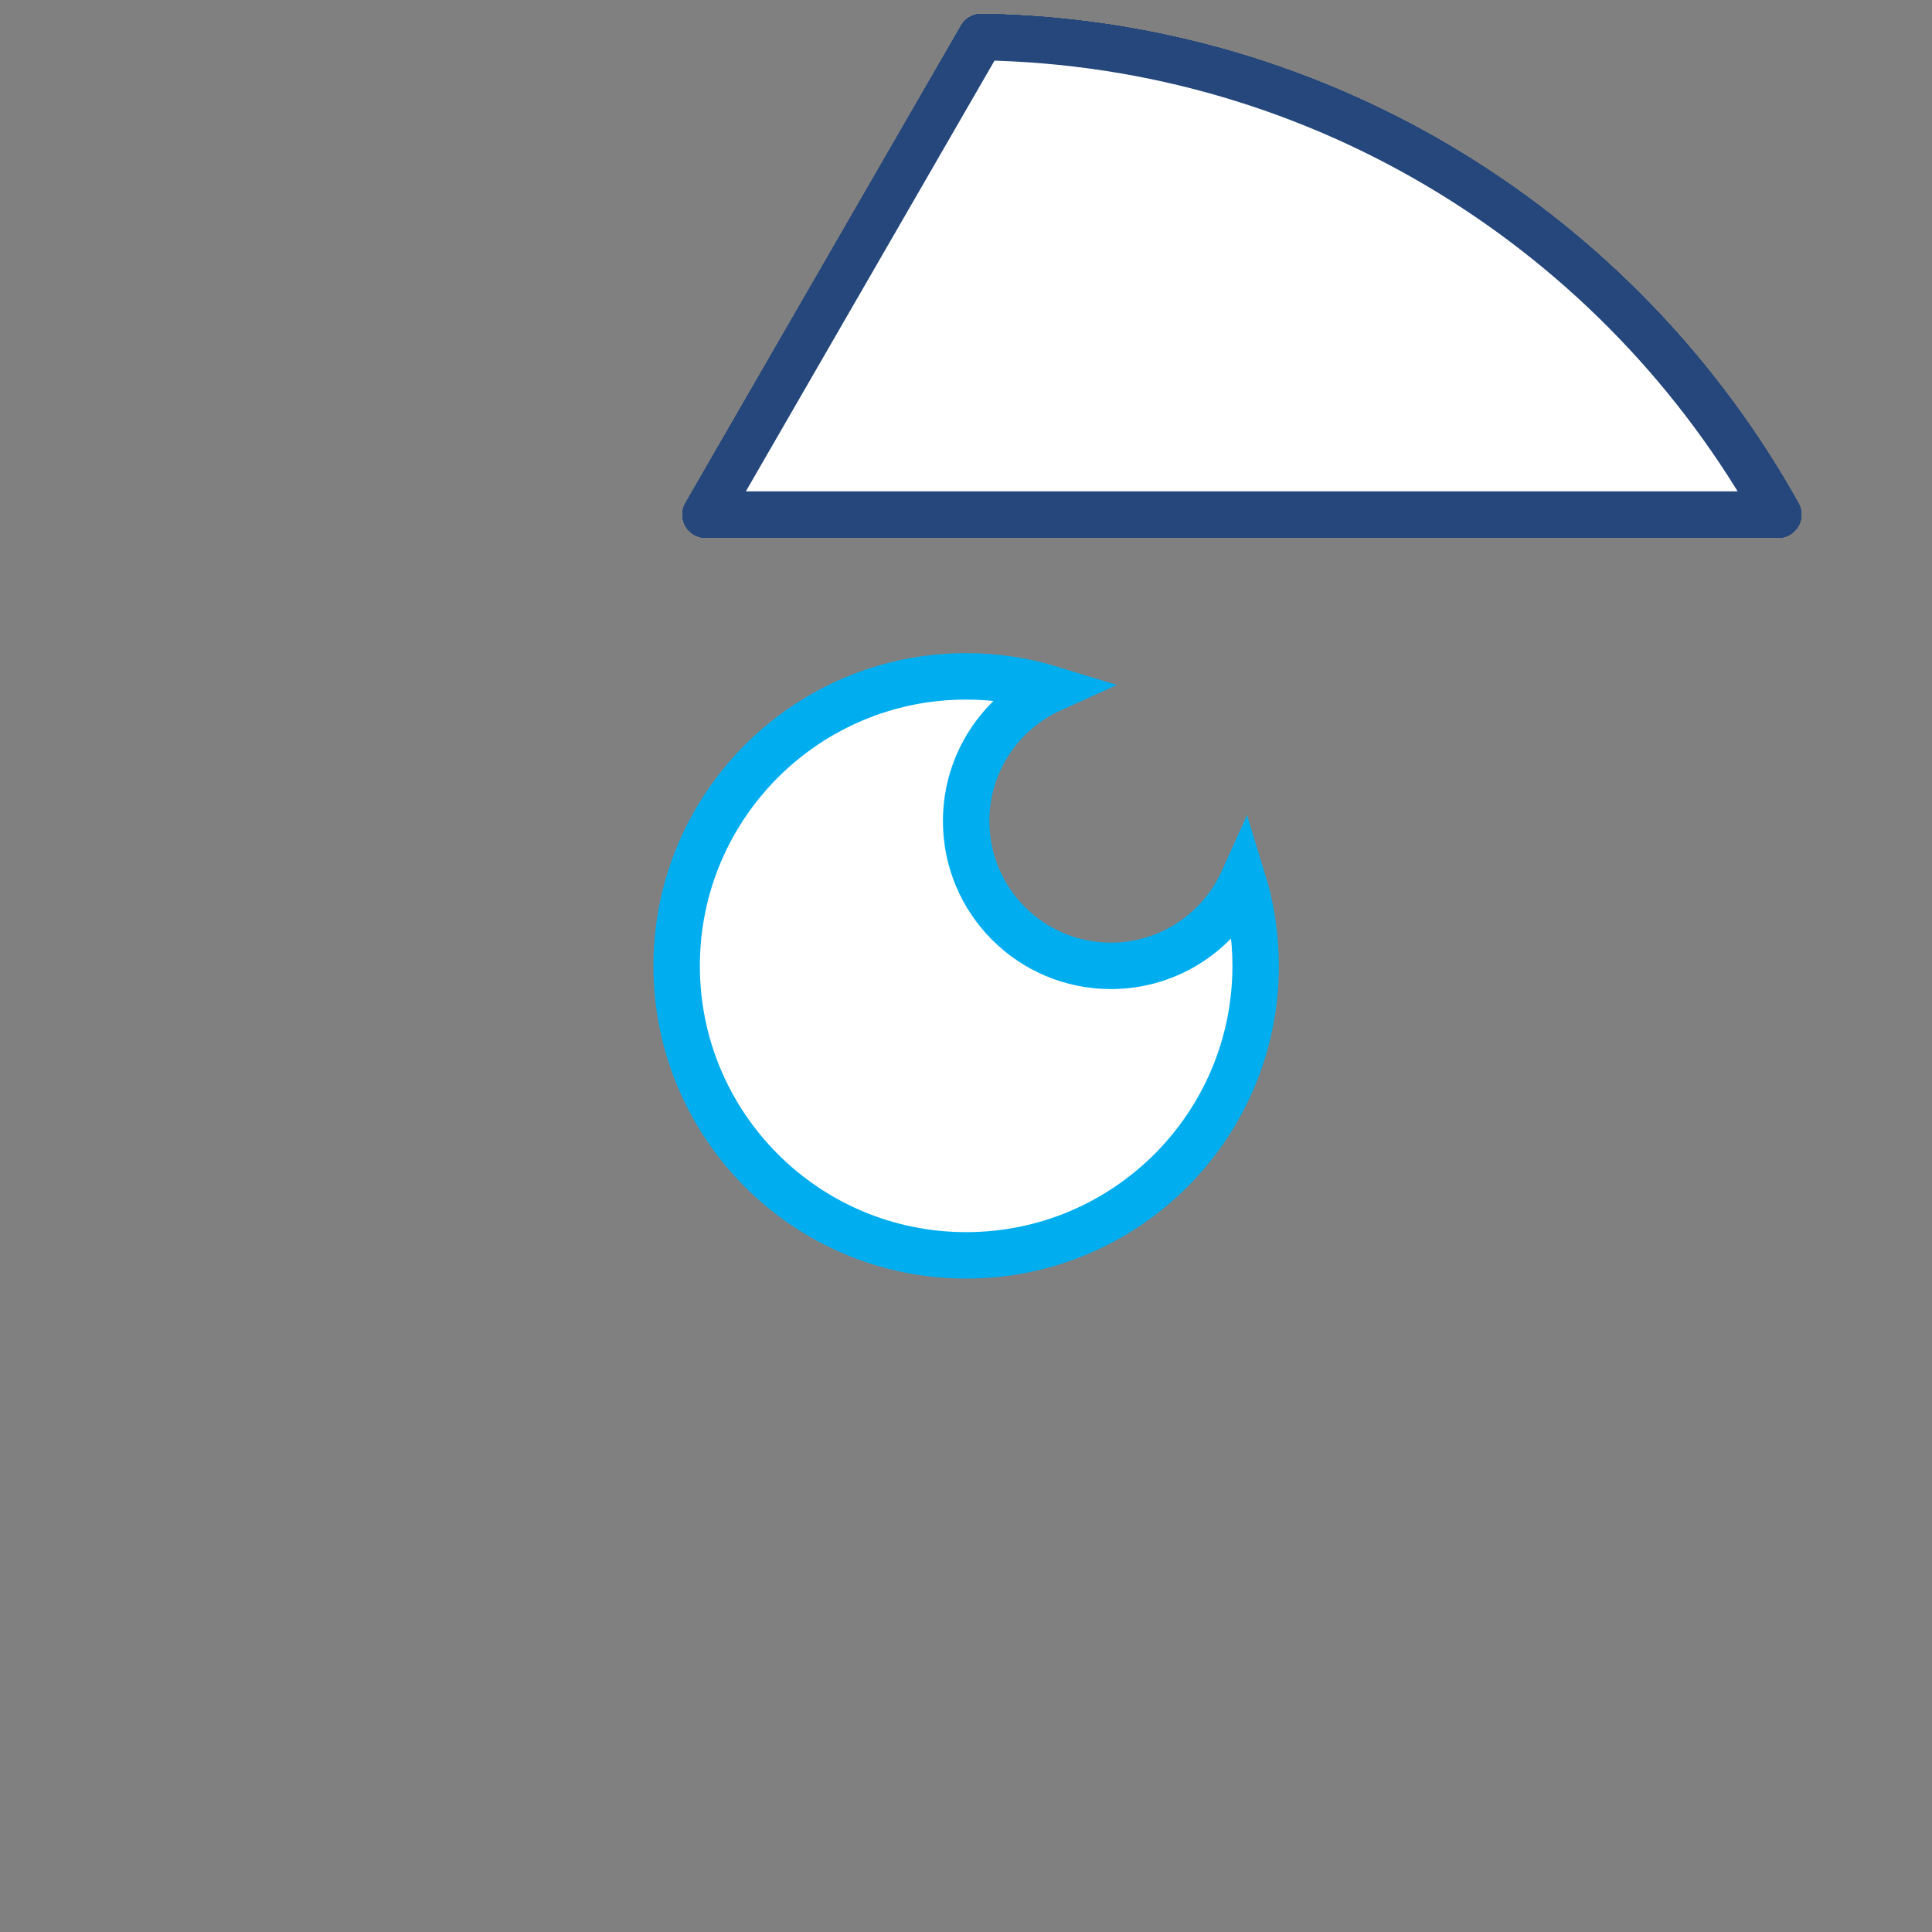 <?xml version="1.0" encoding="utf-8"?>
<!-- Generator: Adobe Illustrator 23.0.4, SVG Export Plug-In . SVG Version: 6.00 Build 0)  -->
<svg version="1.1" xmlns="http://www.w3.org/2000/svg" xmlns:xlink="http://www.w3.org/1999/xlink" x="0px" y="0px"
	 viewBox="0 0 52 52" style="enable-background:new 0 0 52 52;" xml:space="preserve">
<rect x="0" y="0" width="52" height="52" fill="#808080" stroke="none"/>
<style type="text/css">
	.st0{fill:#FFFFFF;stroke:#00AEEF;stroke-width:1.25;stroke-miterlimit:10;}
	.st1{fill:#FFFFFF;stroke:#25477B;stroke-width:1.25;stroke-linecap:round;stroke-linejoin:round;stroke-miterlimit:10;}
	.spin1 {
		animation: spin1 2.5s linear normal 1 forwards;
		transform-origin: 50% 50%;
	}
	@keyframes spin1 {
    	0% {opacity:0;}
		16.666% {opacity:1;}
		33.332% {transform: rotate(0deg);}
		49.998% {transform: rotate(0deg);}
		66.664% {transform: rotate(0deg);}
		83.33% {transform: rotate(0deg);}
		100% {transform: rotate(0deg);}
	}

	.spin2 {
		animation: spin2 2.5s linear normal 1 forwards;
		transform-origin: 50% 50%;
	}

	@keyframes spin2 {
    	0% {opacity:0; transform: rotate(0deg);}
		16.666% {opacity:1; transform: rotate(0deg);}
		33.332% {transform: rotate(60deg);}
		49.998% {transform: rotate(60deg);}
		66.664% {transform: rotate(60deg);}
		83.33% {transform: rotate(60deg);}
		100% {transform: rotate(60deg);}
	}

	.spin3 {
		animation: spin3 2.5s linear normal 1 forwards;
		transform-origin: 50% 50%;
	}

	@keyframes spin3 {
    	0% {opacity:0; transform: rotate(0deg);}
		16.666% {opacity:1; transform: rotate(0deg);}
		33.332% {transform: rotate(60deg);}
		49.998% {transform: rotate(120deg);}
		66.664% {transform: rotate(120deg);}
		83.33% {transform: rotate(120deg);}
		100% {transform: rotate(120deg);}
	}

	.spin4 {
		animation: spin4 2.5s linear normal 1 forwards;
		transform-origin: 50% 50%;
	}

	@keyframes spin4 {
    	0% {opacity:0; transform: rotate(0deg);}
		16.666% {opacity:1; transform: rotate(0deg);}
		33.332% {transform: rotate(60deg);}
		49.998% {transform: rotate(120deg);}
		66.664% {transform: rotate(180deg);}
		83.33% {transform: rotate(180deg);}
		100% {transform: rotate(180deg);}
	}

	.spin5 {
		animation: spin5 2.5s linear normal 1 forwards;
		transform-origin: 50% 50%;
	}

	@keyframes spin5 {
    	0% {opacity:0; transform: rotate(0deg);}
		16.666% {opacity:1; transform: rotate(0deg);}
		33.332% {transform: rotate(60deg);}
		49.998% {transform: rotate(120deg);}
		66.664% {transform: rotate(180deg);}
		83.33% {transform: rotate(240deg);}
		100% {transform: rotate(240deg);}
	}

	.spin6 {
		animation: spin6 2.5s linear normal 1 forwards;
		transform-origin: 50% 50%;
	}

	@keyframes spin6 {
    	0% {opacity:0; transform: rotate(0deg);}
		16.666% {opacity:1; transform: rotate(0deg);}
		33.332% {transform: rotate(60deg);}
		49.998% {transform: rotate(120deg);}
		66.664% {transform: rotate(180deg);}
		83.33% {transform: rotate(240deg);}
		100% {transform: rotate(300deg);}
	}		
</style>
<g id="center">
	<path class="st0" d="M29.9,25.996c-2.152,0-3.896-1.744-3.896-3.896c0-1.581,0.941-2.942,2.294-3.553
		c-0.725-0.223-1.496-0.343-2.294-0.343c-4.303,0-7.792,3.489-7.792,7.792c0,4.303,3.488,7.792,7.792,7.792s7.792-3.489,7.792-7.792
		c0-0.799-0.12-1.569-0.343-2.294C32.842,25.054,31.481,25.996,29.9,25.996z"/>
</g>
<g id="spin6" class="spin6">
	<path class="st1" d="M26.411,0.999L18.992,13.85H47.86C43.652,6.294,35.639,1.147,26.411,0.999z"/>
</g>
<g id="spin5" class="spin5">
	<path class="st1" d="M26.411,0.999L18.992,13.85H47.86C43.652,6.294,35.639,1.147,26.411,0.999z"/>
</g>
<g id="spin4" class="spin4">
	<path class="st1" d="M26.411,0.999L18.992,13.85H47.86C43.652,6.294,35.639,1.147,26.411,0.999z"/>
</g>
<g id="spin3" class="spin3">
	<path class="st1" d="M26.411,0.999L18.992,13.85H47.86C43.652,6.294,35.639,1.147,26.411,0.999z"/>
</g>
<g id="spin2" class="spin2">
	<path class="st1" d="M26.411,0.999L18.992,13.85H47.86C43.652,6.294,35.639,1.147,26.411,0.999z"/>
</g>
<g id="spin1" class="spin1">
	<path class="st1" d="M26.411,0.999L18.992,13.85H47.86C43.652,6.294,35.639,1.147,26.411,0.999z"/>
</g>	
</svg>
